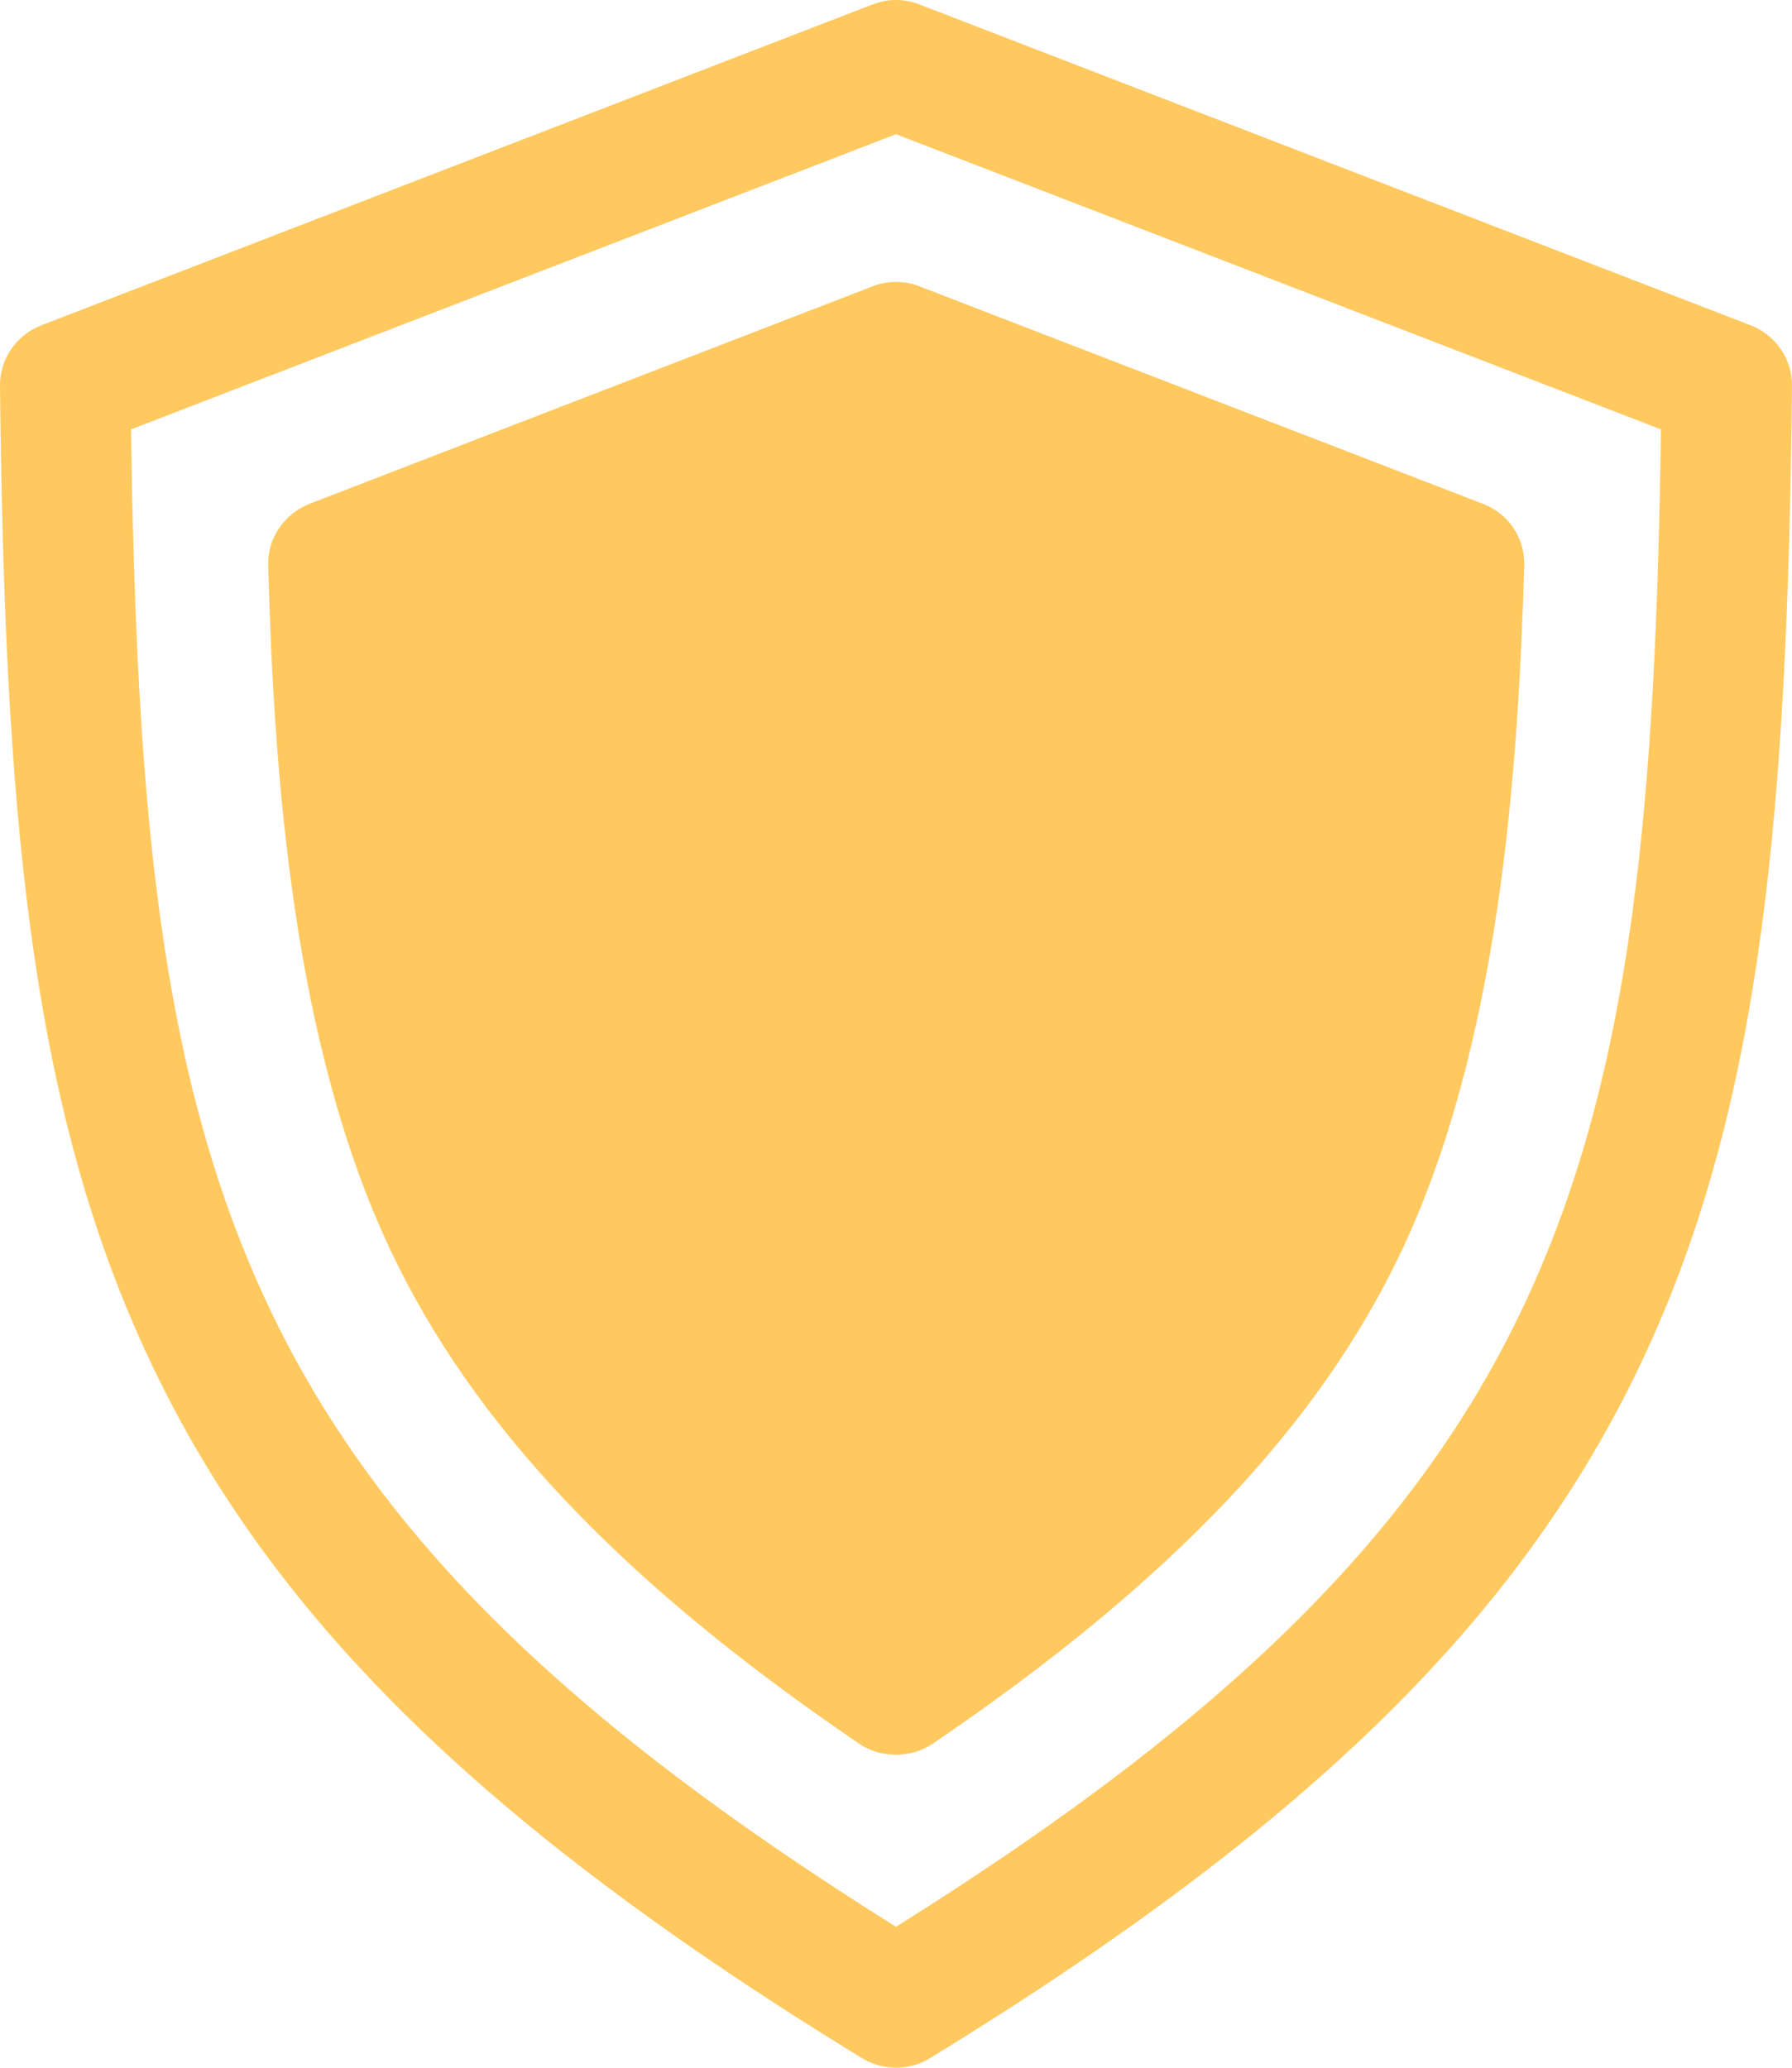 <?xml version="1.0" encoding="UTF-8"?> <svg xmlns="http://www.w3.org/2000/svg" width="26" height="30" viewBox="0 0 26 30" fill="none"><path d="M25.396 4.718L13.344 0.066C13.124 -0.022 12.876 -0.022 12.656 0.066L0.604 4.718C0.237 4.859 -0.006 5.21 0 5.603C0.065 11.702 0.427 15.95 2.109 19.6C3.856 23.397 6.965 26.467 12.502 29.859C12.656 29.953 12.828 30 13 30C13.172 30 13.344 29.953 13.498 29.859C19.035 26.467 22.144 23.397 23.892 19.6C25.573 15.95 25.935 11.702 26 5.603C26.006 5.21 25.763 4.859 25.396 4.718ZM12.656 4.156L4.495 7.308C4.122 7.454 3.879 7.812 3.891 8.204C3.974 11.251 4.252 15.136 5.656 18.118C6.858 20.672 9.02 22.957 12.461 25.295C12.621 25.407 12.81 25.459 13 25.459C13.19 25.459 13.373 25.407 13.539 25.295C16.98 22.957 19.148 20.678 20.35 18.118C21.747 15.136 22.026 11.251 22.115 8.204C22.127 7.806 21.884 7.448 21.511 7.308L13.344 4.156C13.124 4.068 12.876 4.068 12.656 4.156ZM13 27.955C3.204 21.827 2.055 16.969 1.901 6.23L13 1.947L24.099 6.23C23.945 16.969 22.796 21.827 13 27.955Z" fill="#FFC960"></path></svg> 